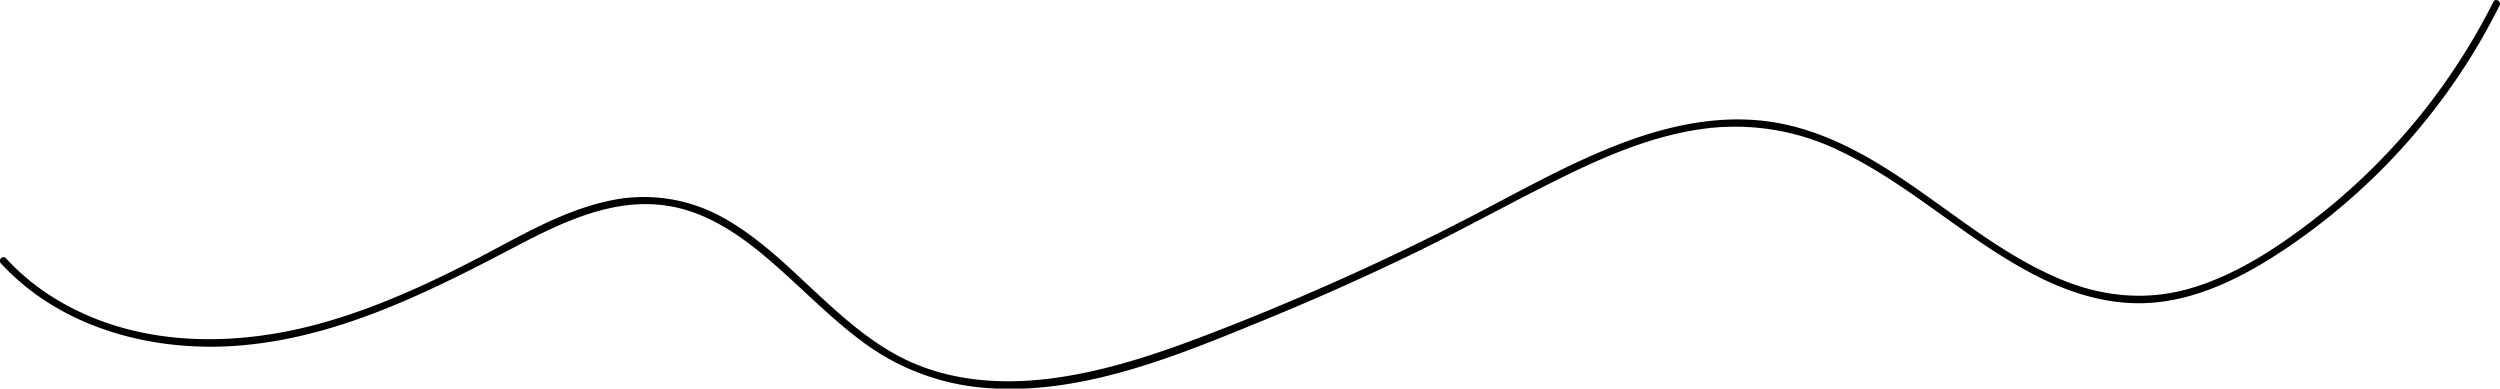 <?xml version="1.0" encoding="UTF-8"?> <svg xmlns="http://www.w3.org/2000/svg" viewBox="0 0 783.54 121.79"> <g id="Layer_2" data-name="Layer 2"> <g id="Layer_1-2" data-name="Layer 1"> <path d="M781.47.57a199.19,199.19,0,0,1-55,67.23c-12.11,9.47-25.63,18.52-40.55,22.74-12.85,3.64-26,2.52-38.37-2.32C625.06,79.41,607.23,62,586.51,50c-10.16-5.88-21.11-10.51-32.82-12-15-1.92-30,1.21-44,6.37-14.69,5.41-28.48,12.9-42.3,20.18q-22.7,12-46.09,22.5c-15.65,7-31.52,13.64-47.61,19.63-14.67,5.46-29.82,10.21-45.42,12.07-15.36,1.83-31.32.54-45.32-6.48-11.17-5.61-20.4-14.28-29.48-22.71C245,81.62,236.3,73.41,226,67.87a50.87,50.87,0,0,0-35.89-4.76C174.9,66.55,161.38,75,147.68,82c-14.63,7.49-29.7,14.33-45.53,18.88-27.67,8-58.92,8.3-84.29-6.94a72,72,0,0,1-16-13c-1-1.07-2.57.53-1.59,1.59,18.29,19.85,46.21,27.55,72.56,25.93,31.83-2,60.72-16.48,88.43-31,14.81-7.78,31.24-15.77,48.45-12.88,12.38,2.07,22.87,9.51,32.15,17.55s17.67,16.8,27.39,24.17a74,74,0,0,0,36.74,15c31.29,3.53,62.54-9.64,90.86-21.25q23.19-9.51,45.79-20.42C458,72.16,472.78,63.94,488,56.38S519,42,535.93,40.12a75,75,0,0,1,41.13,7.39C599.18,58.16,617,75.8,638.91,86.79c9.87,4.95,20.58,8.3,31.7,8.25,14.79-.07,28.65-6.31,41-14a199,199,0,0,0,61.11-60.52A200.25,200.25,0,0,0,783.41,1.71c.65-1.29-1.29-2.43-1.94-1.14Z"></path> </g> </g> </svg> 